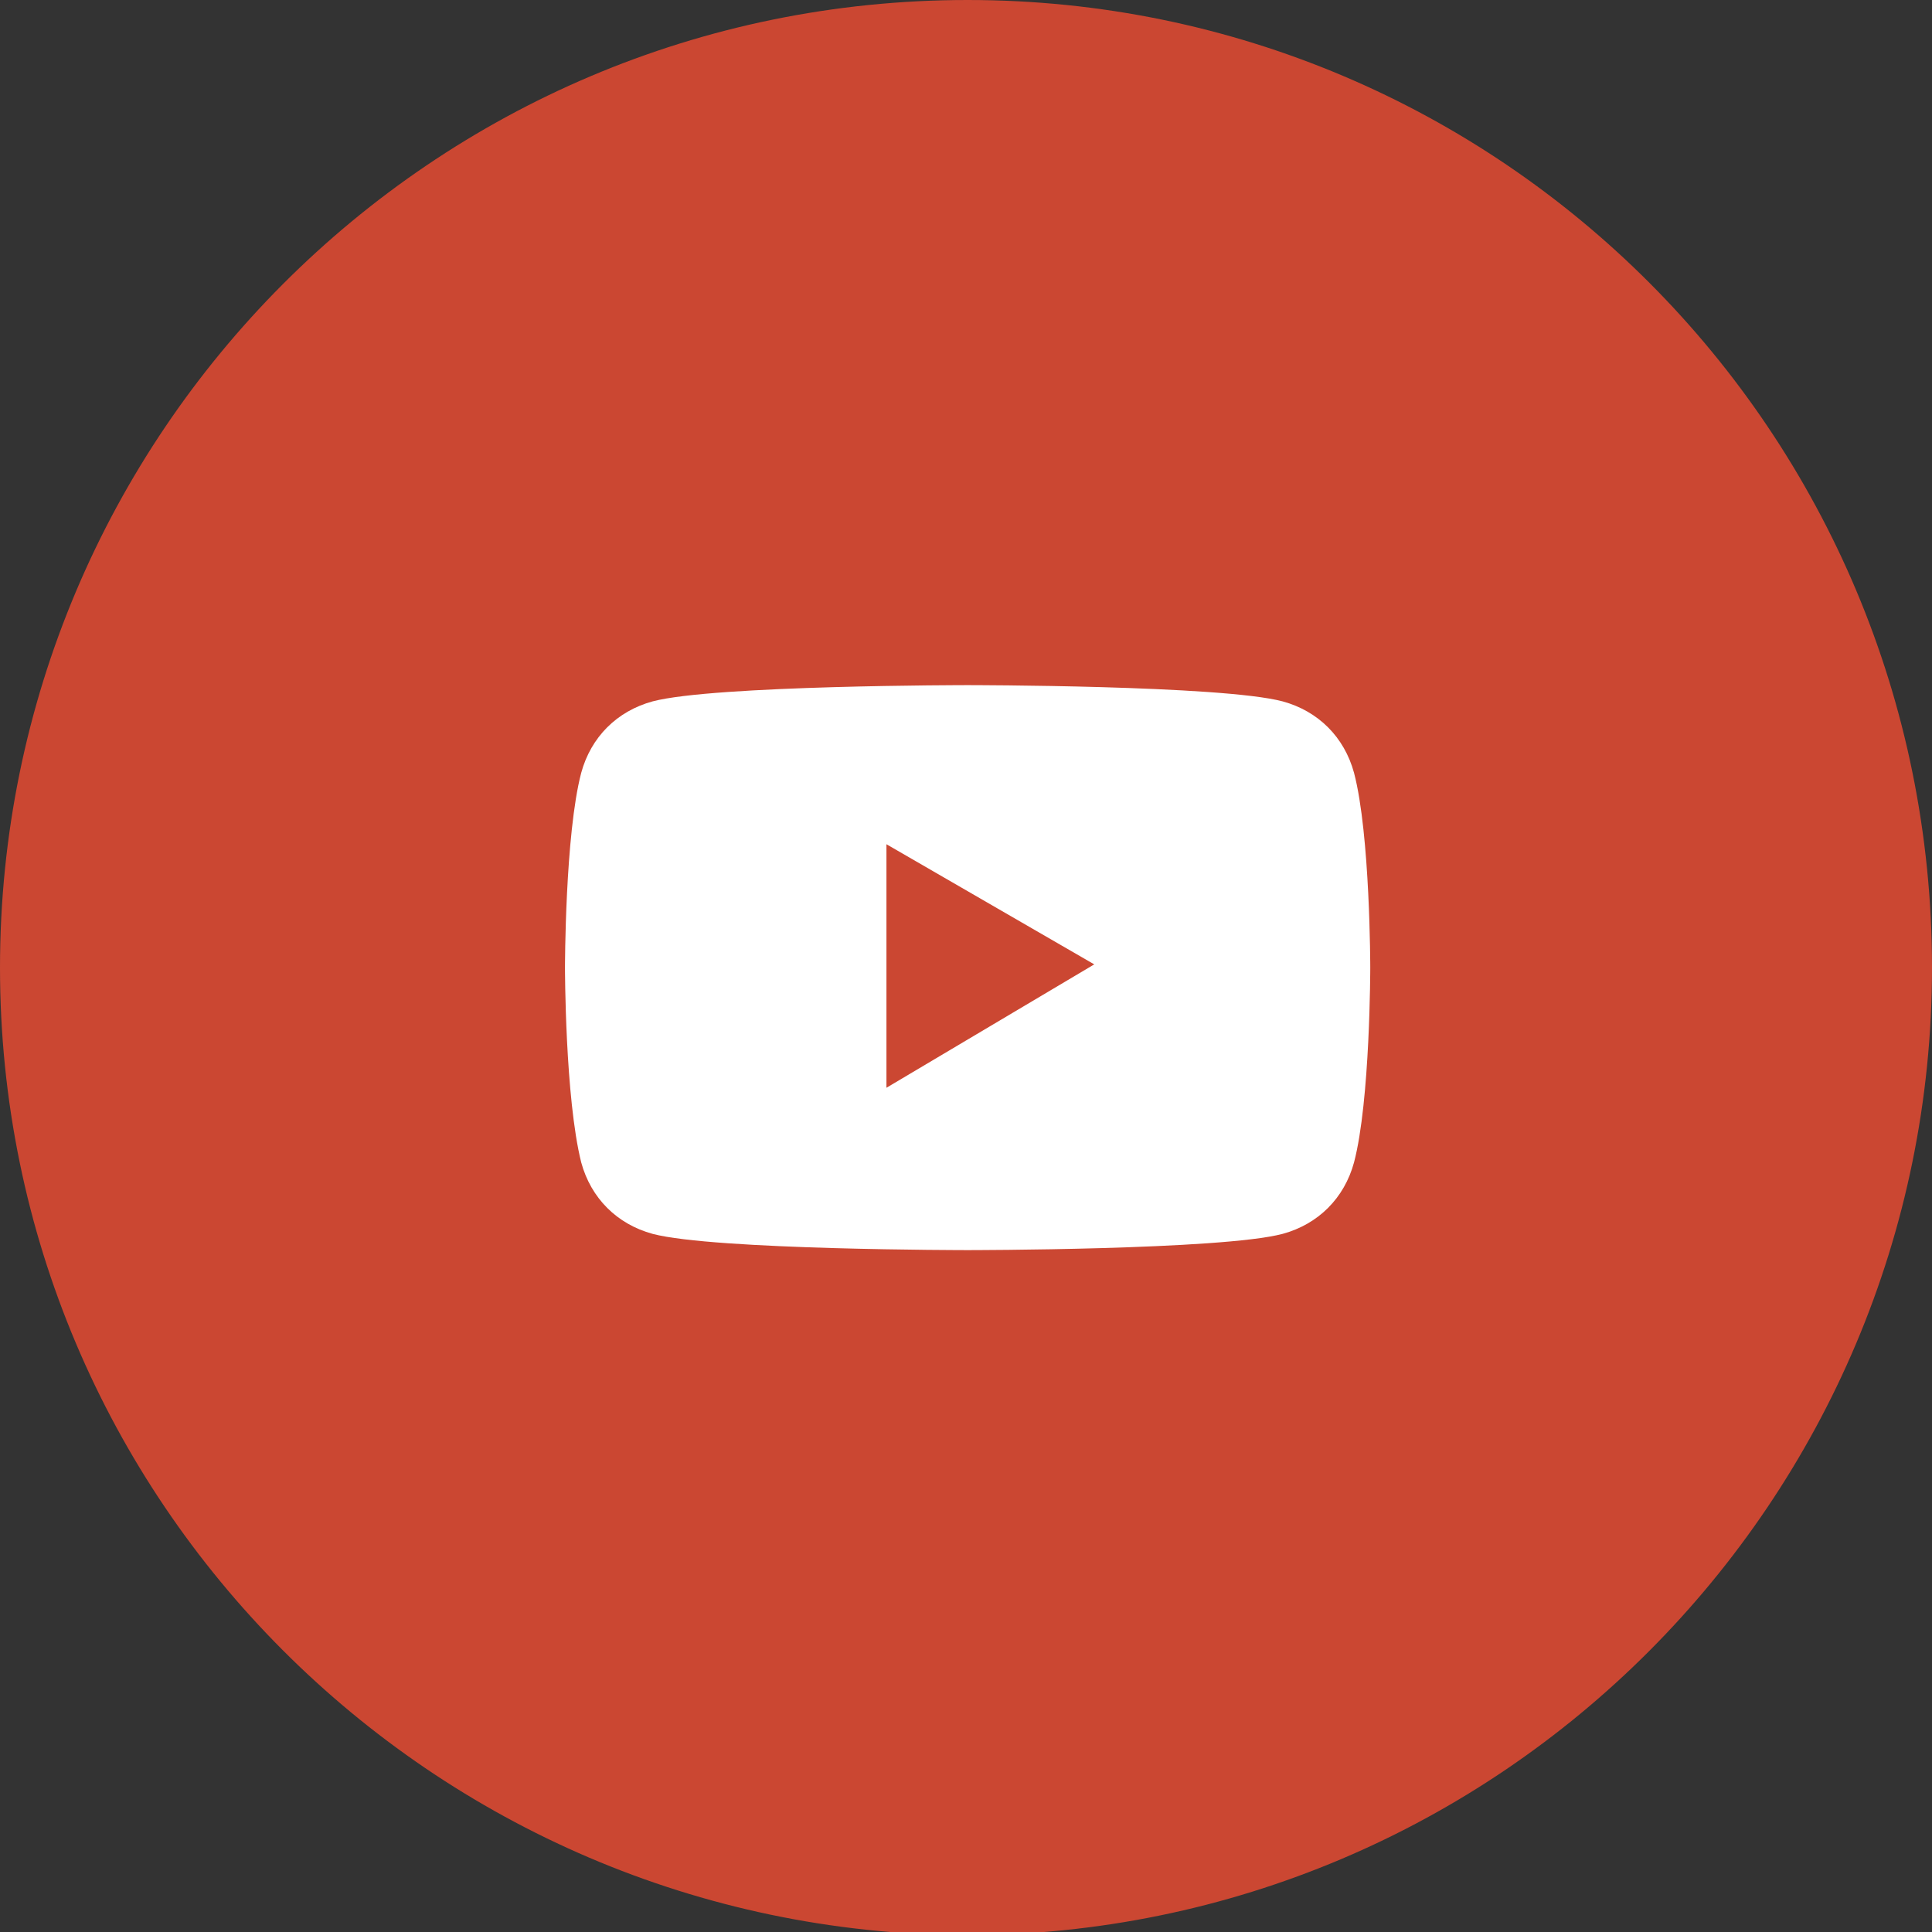 <?xml version="1.0" encoding="utf-8"?>
<!-- Generator: Adobe Illustrator 25.2.0, SVG Export Plug-In . SVG Version: 6.00 Build 0)  -->
<svg version="1.1" id="Layer_1" xmlns="http://www.w3.org/2000/svg" xmlns:xlink="http://www.w3.org/1999/xlink" x="0px" y="0px"
	 viewBox="0 0 59.5 59.5" style="enable-background:new 0 0 59.5 59.5;" xml:space="preserve">
<rect x="0" y="0" width="59.5" height="59.5" fill="#333333" stroke="none"/>
<style type="text/css">
	.st0{clip-path:url(#SVGID_2_);fill:#CB4732;}
	.st1{clip-path:url(#SVGID_2_);fill:#FFFFFF;}
</style>
<g>
	<defs>
		<rect id="SVGID_1_" y="0" width="59.5" height="59.5"/>
	</defs>
	<clipPath id="SVGID_2_">
		<use xlink:href="#SVGID_1_"  style="overflow:visible;"/>
	</clipPath>
	<path class="st0" d="M59.5,29.8c0,16.4-13.3,29.8-29.8,29.8C13.3,59.5,0,46.2,0,29.8S13.3,0,29.8,0C46.2,0,59.5,13.3,59.5,29.8"/>
	<path class="st1" d="M41.7,23.8c-0.3-1.1-1.1-1.9-2.2-2.2c-1.9-0.5-9.7-0.5-9.7-0.5s-7.8,0-9.7,0.5c-1.1,0.3-1.9,1.1-2.2,2.2
		c-0.5,1.9-0.5,6-0.5,6s0,4,0.5,6c0.3,1.1,1.1,1.9,2.2,2.2c1.9,0.5,9.7,0.5,9.7,0.5s7.8,0,9.7-0.5c1.1-0.3,1.9-1.1,2.2-2.2
		c0.5-1.9,0.5-6,0.5-6S42.2,25.7,41.7,23.8z M27.3,33.5V26l6.4,3.7L27.3,33.5z"/>
</g>
</svg>
